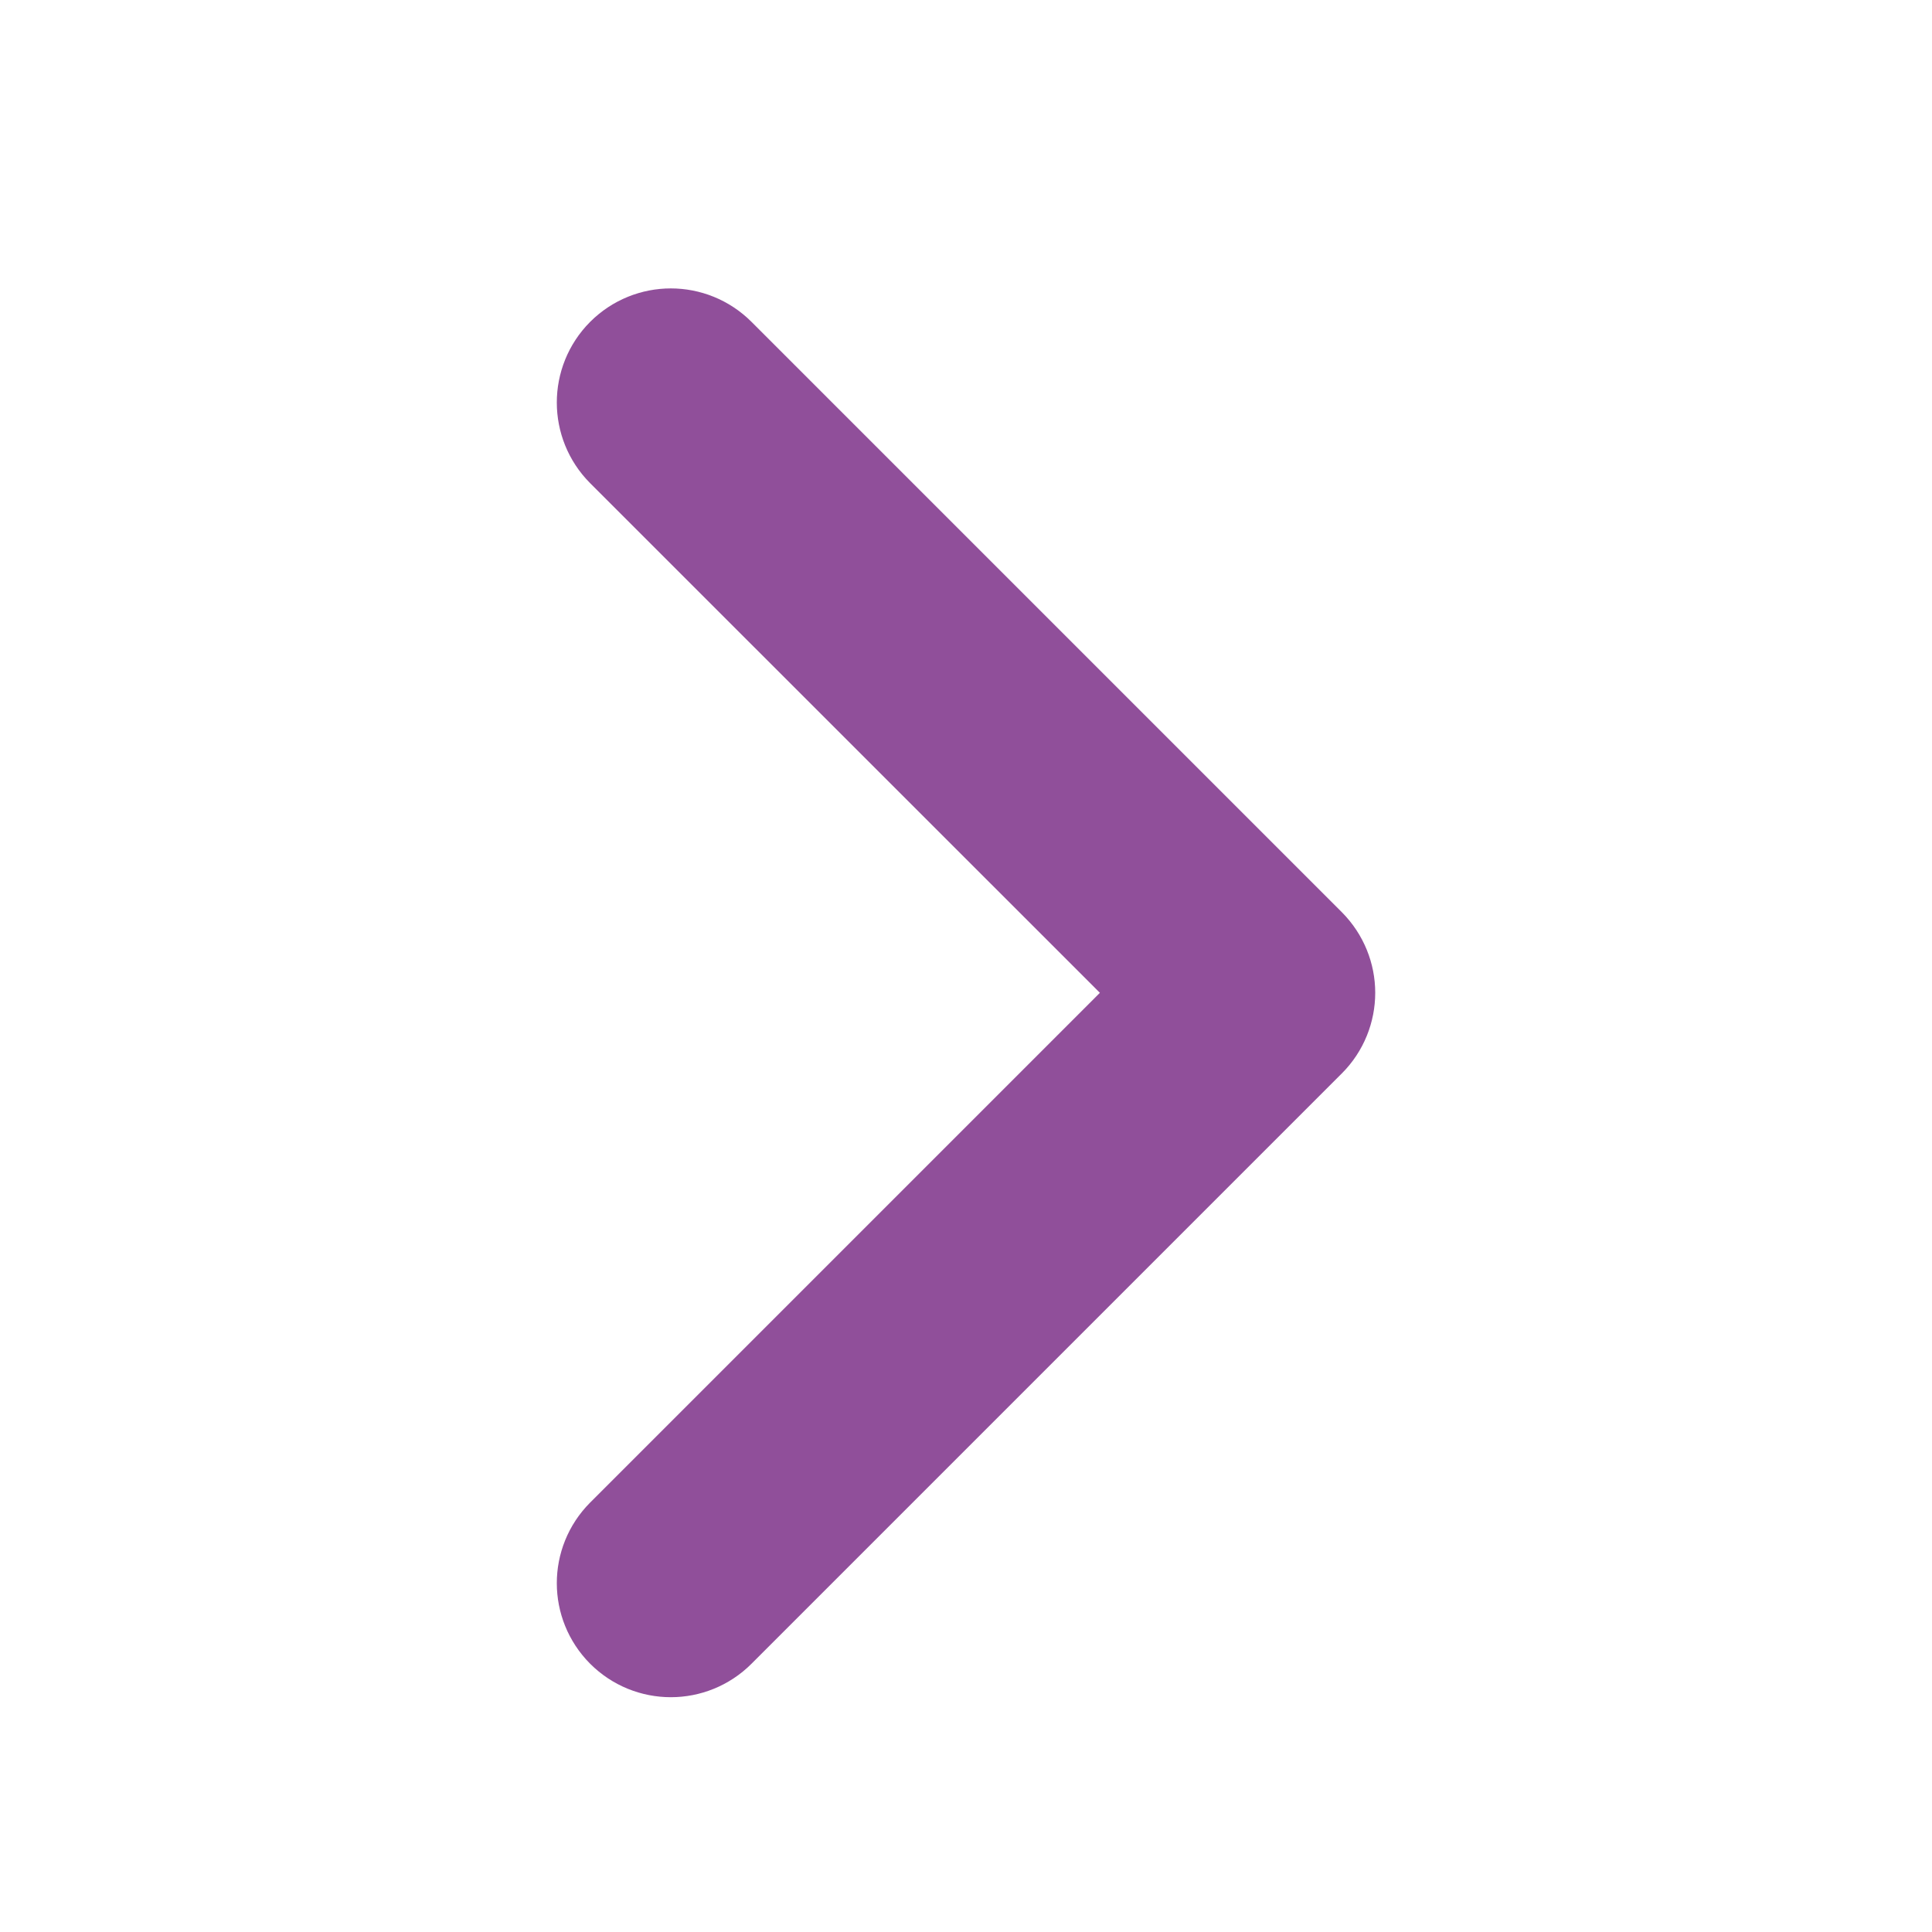<svg width="16" height="16" viewBox="0 0 16 16" fill="none" xmlns="http://www.w3.org/2000/svg">
<path d="M5.241 3.019C5.068 3.193 5.068 3.474 5.241 3.648L9.816 8.222L5.241 12.797C5.068 12.971 5.068 13.251 5.241 13.425C5.415 13.599 5.696 13.599 5.87 13.425L10.759 8.536C10.845 8.45 10.889 8.336 10.889 8.222C10.889 8.108 10.845 7.995 10.759 7.908L5.87 3.019C5.696 2.845 5.415 2.845 5.241 3.019Z" fill="#904F9A" stroke="#904F9A"/>
</svg>
